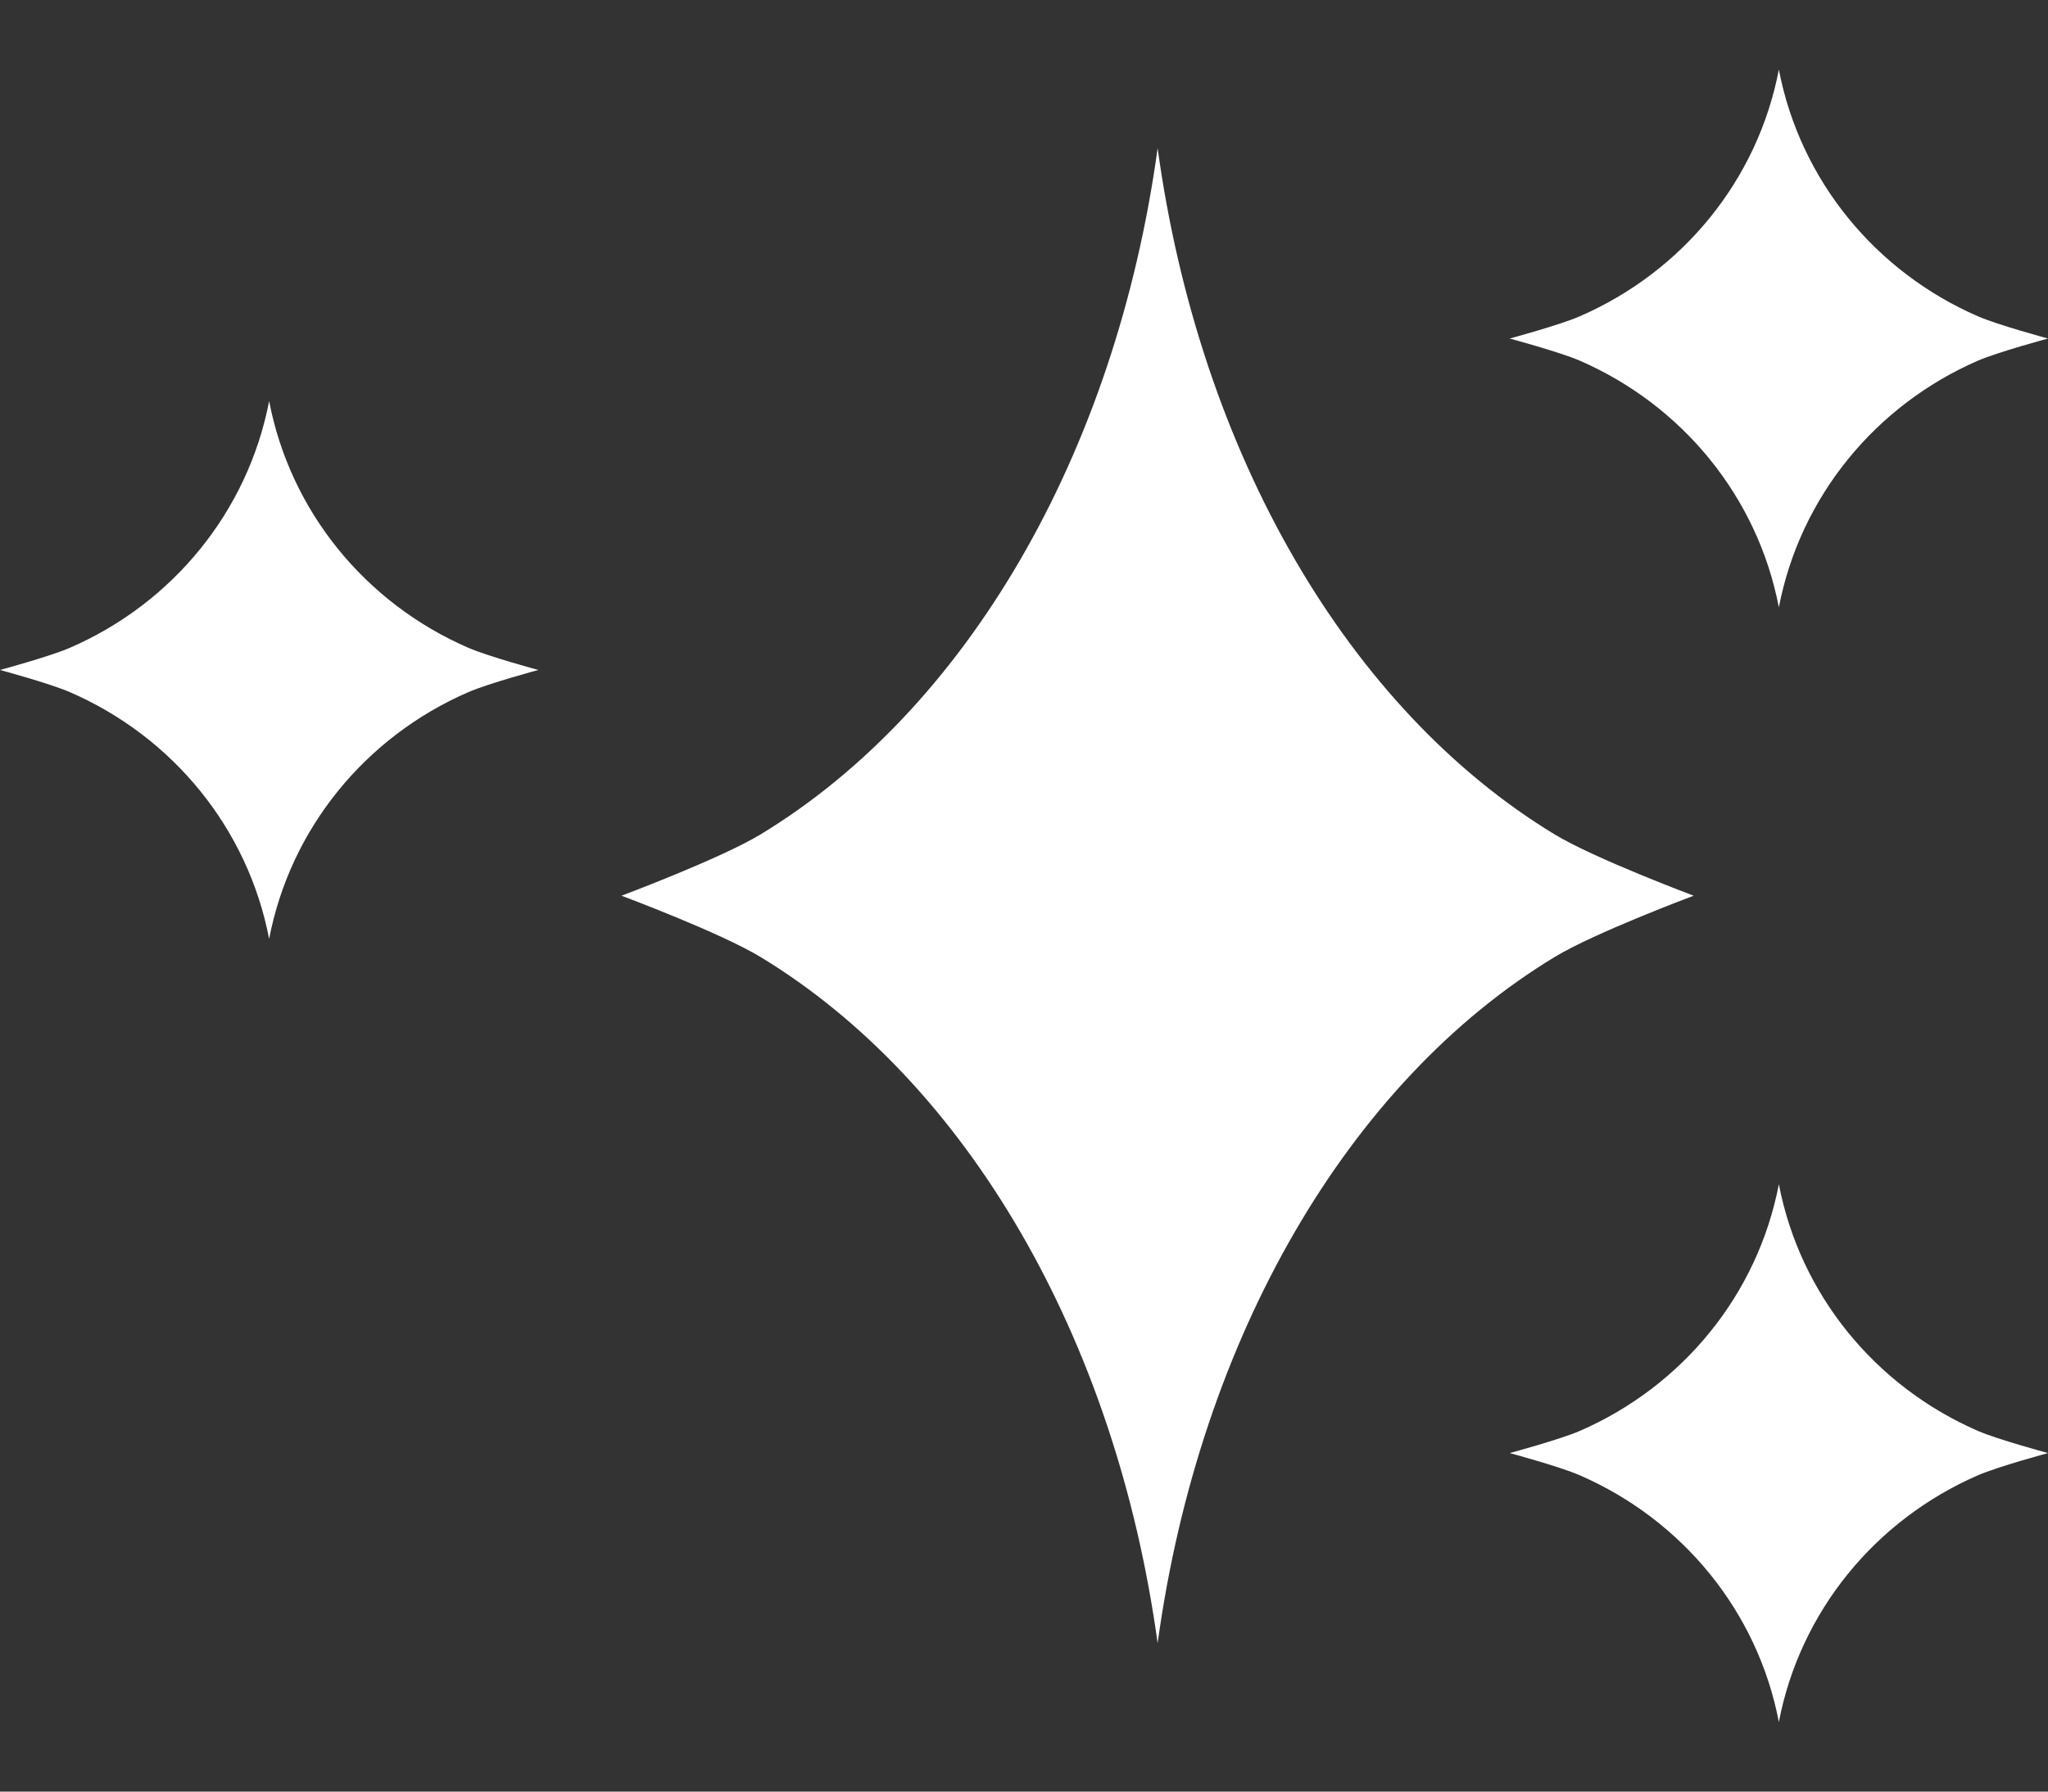 <svg width="24" height="21" viewBox="0 0 24 21" fill="none" xmlns="http://www.w3.org/2000/svg">
<rect x="0" y="0" width="24" height="21" fill="#333333" stroke="none"/>
<g clip-path="url(#clip0_1207_474)">
<path d="M18.216 9.779C15.814 8.32 14.06 5.336 13.566 1.737C13.071 5.336 11.319 8.32 8.915 9.779C8.448 10.063 7.283 10.499 7.283 10.499C7.283 10.499 8.448 10.934 8.915 11.219C11.317 12.677 13.071 15.662 13.566 19.26C14.06 15.662 15.812 12.677 18.216 11.219C18.683 10.934 19.848 10.499 19.848 10.499C19.848 10.499 18.683 10.063 18.216 9.779Z" fill="white"/>
<path d="M5.488 7.593C4.283 7.07 3.402 5.995 3.154 4.701C2.905 5.995 2.025 7.07 0.819 7.593C0.585 7.695 0 7.853 0 7.853C0 7.853 0.585 8.011 0.819 8.113C2.025 8.636 2.905 9.711 3.154 11.005C3.402 9.711 4.283 8.636 5.488 8.113C5.723 8.011 6.308 7.853 6.308 7.853C6.308 7.853 5.723 7.695 5.488 7.593Z" fill="white"/>
<path d="M23.18 3.708C21.975 3.184 21.095 2.11 20.846 0.816C20.598 2.112 19.717 3.184 18.512 3.708C18.277 3.81 17.692 3.968 17.692 3.968C17.692 3.968 18.277 4.126 18.512 4.227C19.717 4.751 20.598 5.826 20.846 7.119C21.095 5.826 21.975 4.751 23.18 4.227C23.415 4.126 24 3.968 24 3.968C24 3.968 23.415 3.81 23.18 3.708Z" fill="white"/>
<path d="M23.18 16.773C21.975 16.249 21.095 15.174 20.846 13.881C20.598 15.174 19.717 16.249 18.512 16.773C18.277 16.874 17.692 17.032 17.692 17.032C17.692 17.032 18.277 17.19 18.512 17.292C19.717 17.816 20.598 18.89 20.846 20.184C21.095 18.89 21.975 17.816 23.18 17.292C23.415 17.19 24 17.032 24 17.032C24 17.032 23.415 16.874 23.18 16.773Z" fill="white"/>
</g>
<defs>
<clipPath id="clip0_1207_474">
<rect width="24" height="19.367" fill="white" transform="translate(0 0.816)"/>
</clipPath>
</defs>
</svg>
